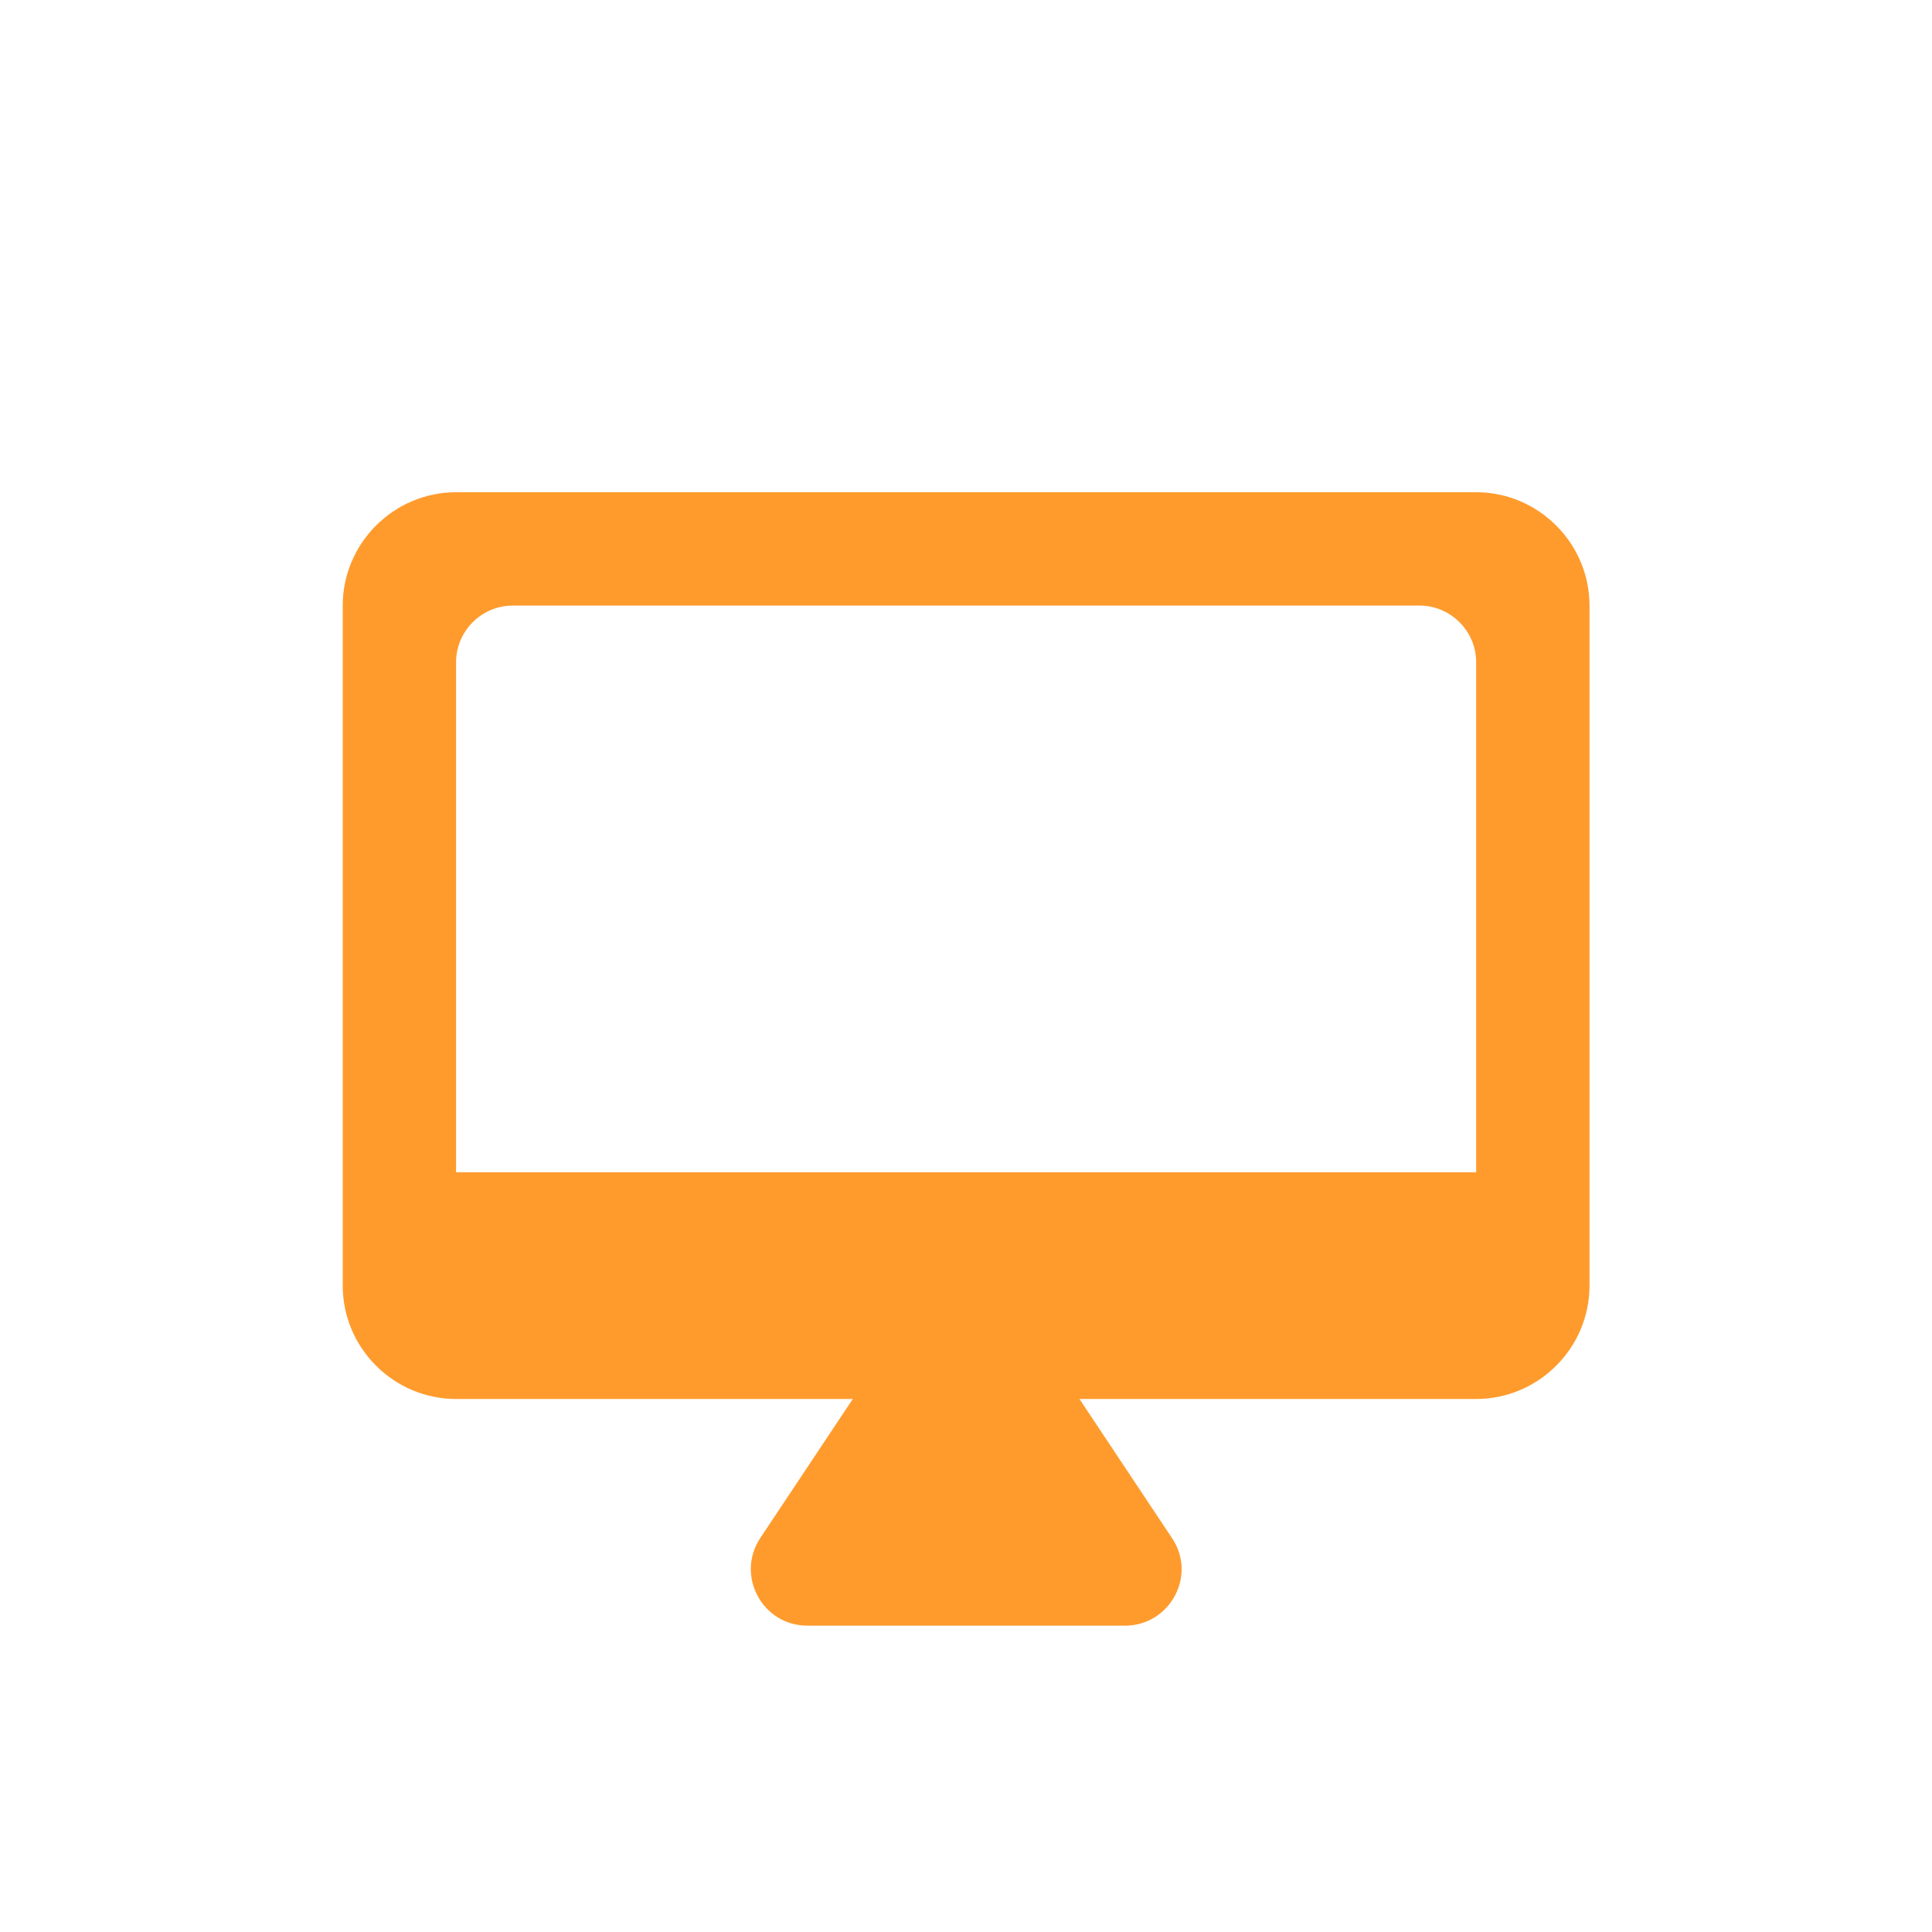 <svg xmlns="http://www.w3.org/2000/svg" xmlns:xlink="http://www.w3.org/1999/xlink" width="500" viewBox="0 0 375 375" height="500" preserveAspectRatio="xMidYMid meet"><path fill="#ff9b2d" d="M 286.523 95.543 L 88.523 95.543 C 76.422 95.543 66.523 105.445 66.523 117.543 L 66.523 249.543 C 66.523 261.645 76.422 271.543 88.523 271.543 L 165.523 271.543 L 147.594 298.492 C 142.75 305.754 147.922 315.543 156.723 315.543 L 218.32 315.543 C 227.121 315.543 232.402 305.754 227.453 298.492 L 209.523 271.543 L 286.523 271.543 C 298.621 271.543 308.523 261.645 308.523 249.543 L 308.523 117.543 C 308.523 105.445 298.621 95.543 286.523 95.543 Z M 286.523 227.543 L 88.523 227.543 L 88.523 128.543 C 88.523 122.492 93.473 117.543 99.523 117.543 L 275.523 117.543 C 281.57 117.543 286.523 122.492 286.523 128.543 Z M 286.523 227.543 " fill-opacity="1" fill-rule="nonzero"></path></svg>